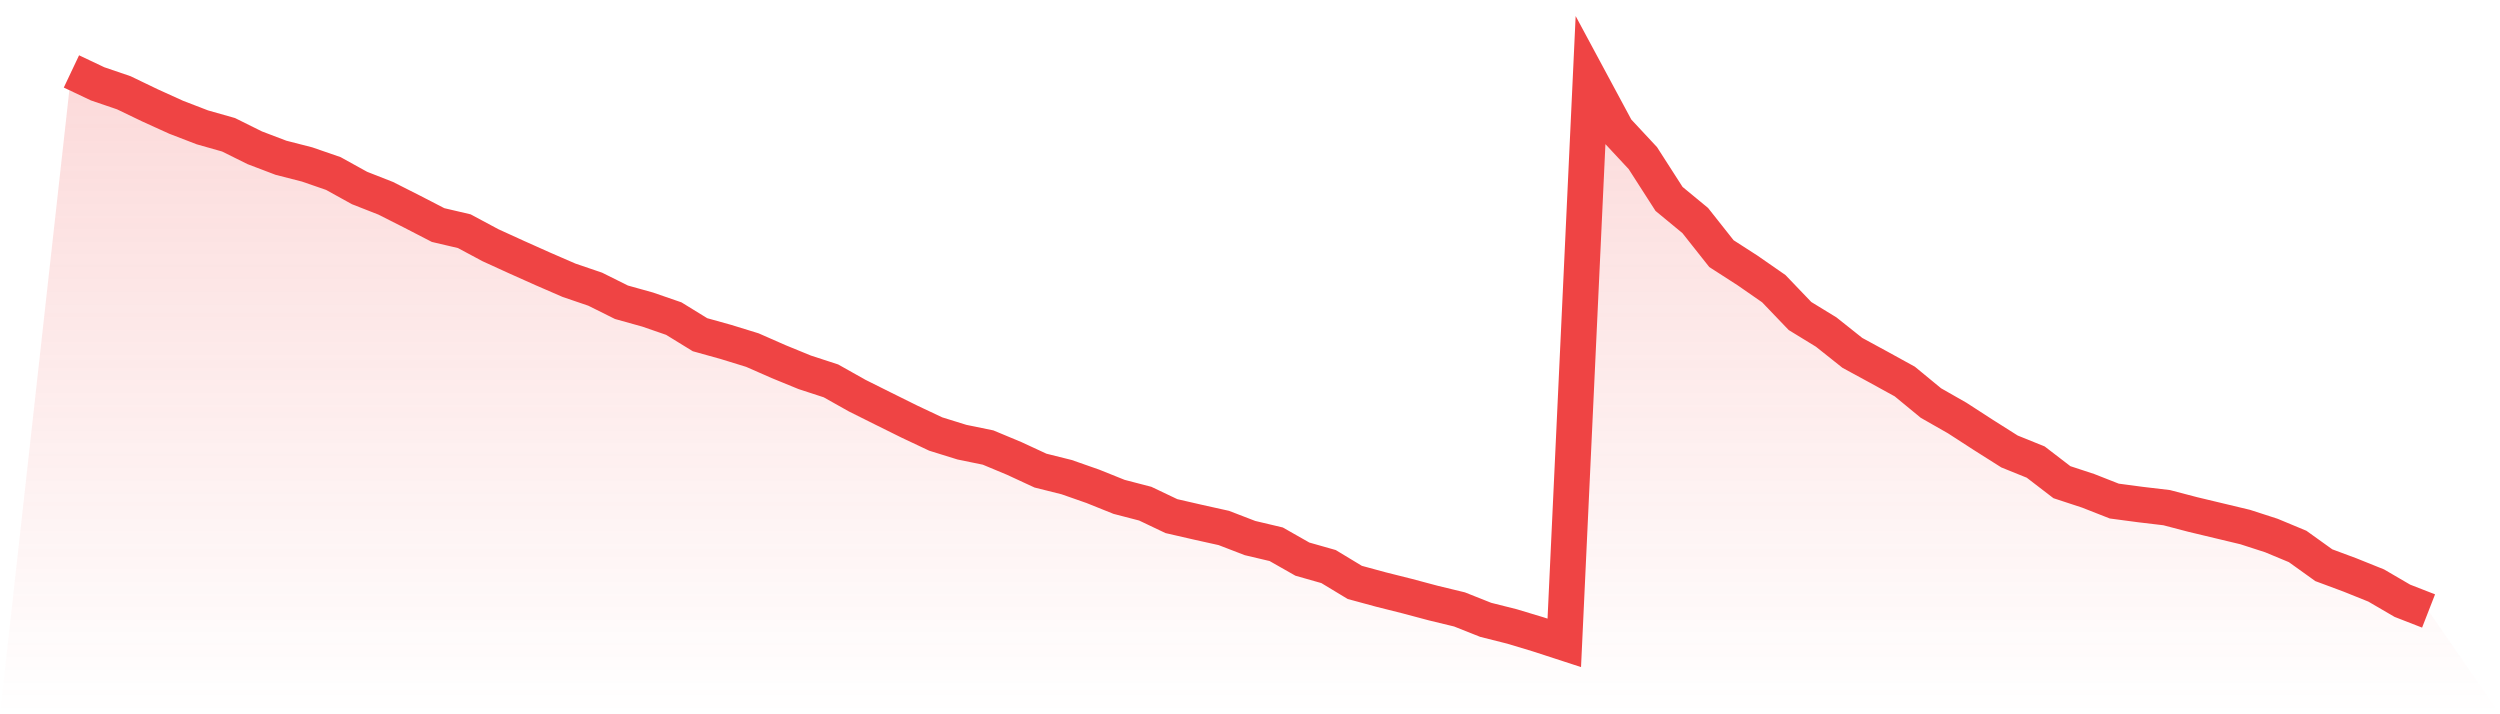 <svg viewBox="0 0 140 40" xmlns="http://www.w3.org/2000/svg">
<defs>
<linearGradient id="gradient" x1="0" x2="0" y1="0" y2="1">
<stop offset="0%" stop-color="#ef4444" stop-opacity="0.2"/>
<stop offset="100%" stop-color="#ef4444" stop-opacity="0"/>
</linearGradient>
</defs>
<path d="M4,4 L4,4 L5.467,4.695 L6.933,5.195 L8.4,5.901 L9.867,6.567 L11.333,7.132 L12.8,7.548 L14.267,8.276 L15.733,8.834 L17.2,9.21 L18.667,9.717 L20.133,10.528 L21.6,11.104 L23.067,11.846 L24.533,12.603 L26,12.947 L27.467,13.733 L28.933,14.402 L30.4,15.058 L31.867,15.695 L33.333,16.195 L34.8,16.926 L36.267,17.335 L37.733,17.842 L39.2,18.744 L40.667,19.153 L42.133,19.605 L43.6,20.25 L45.067,20.851 L46.533,21.329 L48,22.154 L49.467,22.886 L50.933,23.613 L52.4,24.305 L53.867,24.761 L55.333,25.062 L56.8,25.674 L58.267,26.354 L59.733,26.72 L61.2,27.234 L62.667,27.824 L64.133,28.205 L65.6,28.903 L67.067,29.24 L68.533,29.566 L70,30.131 L71.467,30.478 L72.933,31.311 L74.4,31.728 L75.867,32.615 L77.333,33.013 L78.8,33.382 L80.267,33.773 L81.733,34.128 L83.2,34.711 L84.667,35.08 L86.133,35.522 L87.6,36 L89.067,4.554 L90.533,7.28 L92,8.855 L93.467,11.14 L94.933,12.349 L96.4,14.203 L97.867,15.148 L99.333,16.166 L100.8,17.697 L102.267,18.595 L103.733,19.761 L105.2,20.558 L106.667,21.365 L108.133,22.571 L109.6,23.407 L111.067,24.356 L112.533,25.283 L114,25.876 L115.467,27.002 L116.933,27.484 L118.4,28.06 L119.867,28.255 L121.333,28.429 L122.8,28.813 L124.267,29.164 L125.733,29.515 L127.2,29.99 L128.667,30.601 L130.133,31.652 L131.6,32.198 L133.067,32.788 L134.533,33.643 L136,34.215 L140,40 L0,40 z" fill="url(#gradient)"/>
<path d="M4,4 L4,4 L5.467,4.695 L6.933,5.195 L8.4,5.901 L9.867,6.567 L11.333,7.132 L12.8,7.548 L14.267,8.276 L15.733,8.834 L17.2,9.21 L18.667,9.717 L20.133,10.528 L21.6,11.104 L23.067,11.846 L24.533,12.603 L26,12.947 L27.467,13.733 L28.933,14.402 L30.4,15.058 L31.867,15.695 L33.333,16.195 L34.8,16.926 L36.267,17.335 L37.733,17.842 L39.2,18.744 L40.667,19.153 L42.133,19.605 L43.6,20.25 L45.067,20.851 L46.533,21.329 L48,22.154 L49.467,22.886 L50.933,23.613 L52.4,24.305 L53.867,24.761 L55.333,25.062 L56.8,25.674 L58.267,26.354 L59.733,26.72 L61.2,27.234 L62.667,27.824 L64.133,28.205 L65.6,28.903 L67.067,29.24 L68.533,29.566 L70,30.131 L71.467,30.478 L72.933,31.311 L74.4,31.728 L75.867,32.615 L77.333,33.013 L78.8,33.382 L80.267,33.773 L81.733,34.128 L83.2,34.711 L84.667,35.08 L86.133,35.522 L87.6,36 L89.067,4.554 L90.533,7.28 L92,8.855 L93.467,11.14 L94.933,12.349 L96.4,14.203 L97.867,15.148 L99.333,16.166 L100.8,17.697 L102.267,18.595 L103.733,19.761 L105.2,20.558 L106.667,21.365 L108.133,22.571 L109.6,23.407 L111.067,24.356 L112.533,25.283 L114,25.876 L115.467,27.002 L116.933,27.484 L118.4,28.06 L119.867,28.255 L121.333,28.429 L122.8,28.813 L124.267,29.164 L125.733,29.515 L127.2,29.99 L128.667,30.601 L130.133,31.652 L131.6,32.198 L133.067,32.788 L134.533,33.643 L136,34.215" fill="none" stroke="#ef4444" stroke-width="2"/>
</svg>